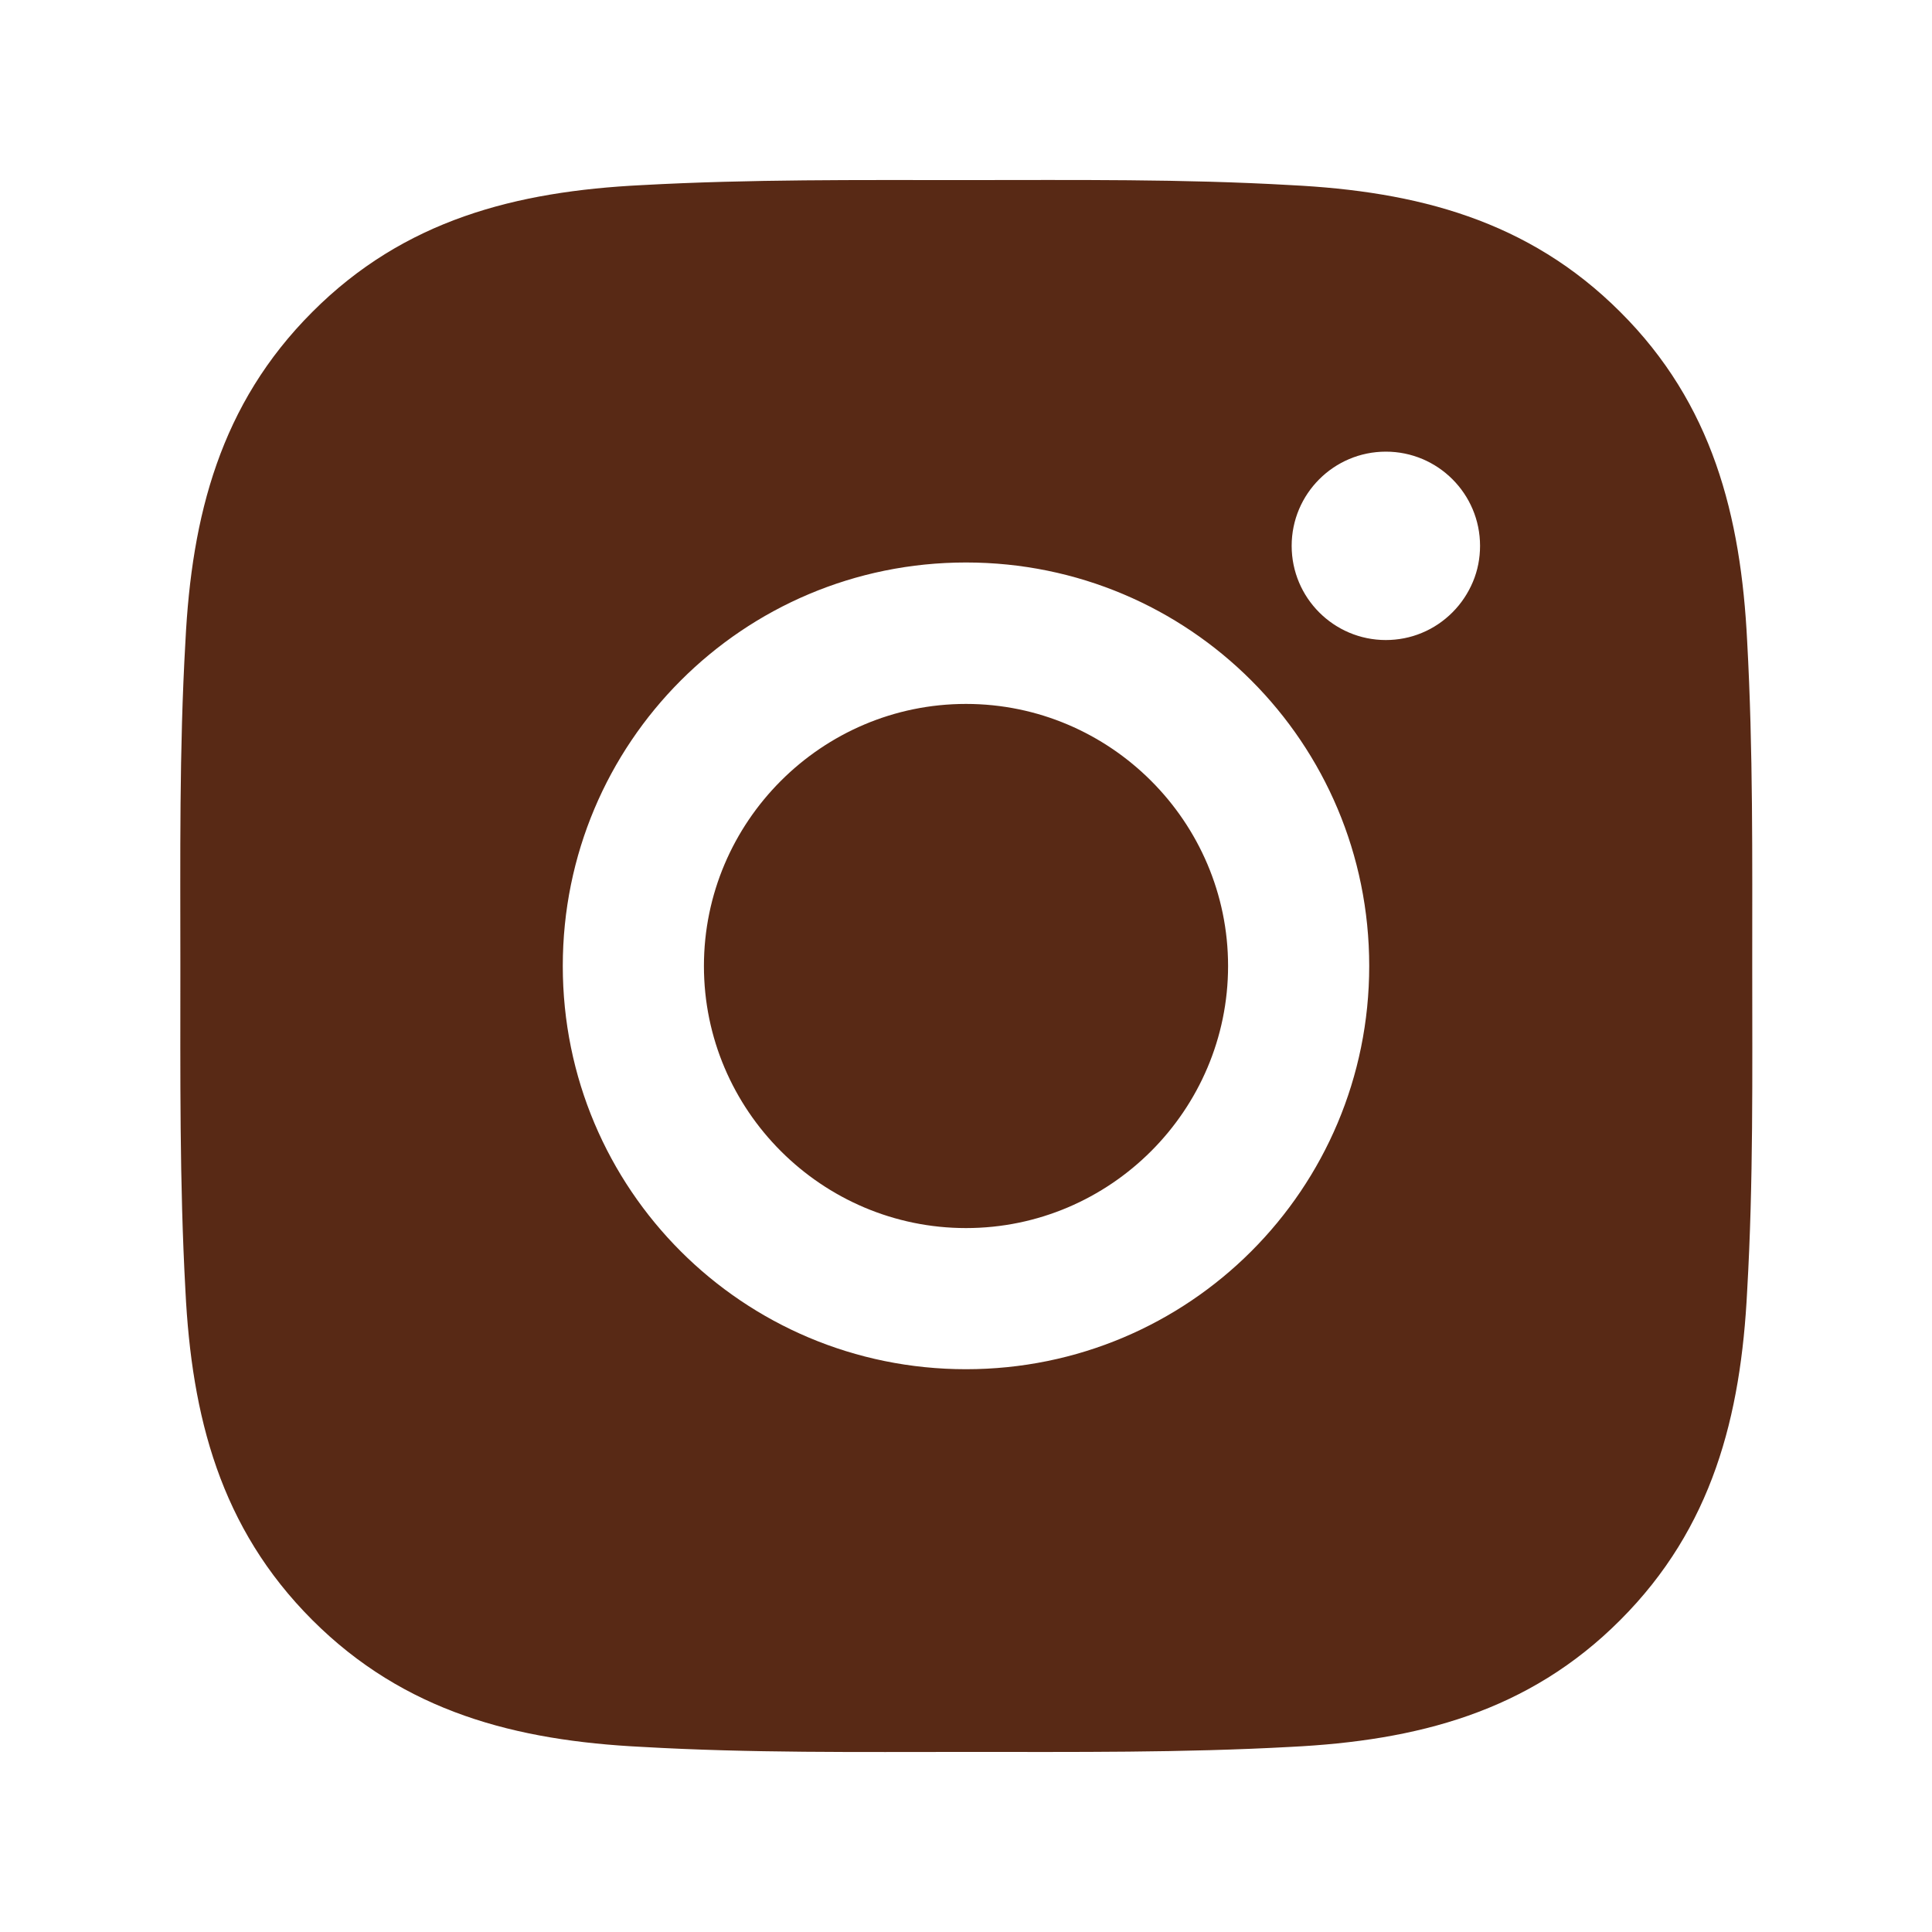 <?xml version="1.0" encoding="UTF-8"?>
<!DOCTYPE svg PUBLIC "-//W3C//DTD SVG 1.1//EN" "http://www.w3.org/Graphics/SVG/1.1/DTD/svg11.dtd">
<!-- Creator: CorelDRAW 2018 (64-Bit Evaluation Version) -->
<svg xmlns="http://www.w3.org/2000/svg" xml:space="preserve" width="6.502mm" height="6.502mm" version="1.1" style="shape-rendering:geometricPrecision; text-rendering:geometricPrecision; image-rendering:optimizeQuality; fill-rule:evenodd; clip-rule:evenodd"
viewBox="0 0 6.502 6.502"
 xmlns:xlink="http://www.w3.org/1999/xlink">
 <defs>
  <style type="text/css">
   <![CDATA[
    .fil0 {fill:#582915}
   ]]>
  </style>
 </defs>
 <g id="Layer_x0020_1">
  <path class="fil0" d="M3.251 2.369c-0.486,0 -0.882,0.397 -0.882,0.882 0,0.486 0.397,0.882 0.882,0.882 0.486,0 0.882,-0.397 0.882,-0.882 0,-0.486 -0.397,-0.882 -0.882,-0.882zm2.646 0.882c0,-0.365 0.003,-0.727 -0.017,-1.092 -0.021,-0.424 -0.117,-0.8 -0.427,-1.109 -0.31,-0.31 -0.686,-0.406 -1.109,-0.427 -0.365,-0.021 -0.727,-0.017 -1.092,-0.017 -0.365,0 -0.727,-0.003 -1.092,0.017 -0.424,0.021 -0.8,0.117 -1.109,0.427 -0.31,0.31 -0.406,0.686 -0.427,1.109 -0.021,0.365 -0.017,0.727 -0.017,1.092 0,0.365 -0.003,0.727 0.017,1.092 0.021,0.424 0.117,0.799 0.427,1.109 0.31,0.31 0.686,0.406 1.109,0.427 0.365,0.021 0.727,0.017 1.092,0.017 0.365,0 0.727,0.003 1.092,-0.017 0.424,-0.021 0.8,-0.117 1.109,-0.427 0.31,-0.31 0.406,-0.686 0.427,-1.109 0.021,-0.365 0.017,-0.727 0.017,-1.092l0 0zm-2.646 1.357c-0.751,0 -1.357,-0.606 -1.357,-1.357 0,-0.751 0.606,-1.358 1.357,-1.358 0.751,0 1.357,0.606 1.357,1.358 0,0.751 -0.606,1.357 -1.357,1.357zm1.413 -2.454c-0.175,0 -0.317,-0.142 -0.317,-0.317 0,-0.175 0.142,-0.317 0.317,-0.317 0.175,0 0.317,0.142 0.317,0.317 0,0.042 -0.008,0.083 -0.024,0.121 -0.016,0.038 -0.039,0.073 -0.069,0.103 -0.029,0.029 -0.064,0.053 -0.103,0.069 -0.038,0.016 -0.08,0.024 -0.121,0.024l0 0z"/>
 </g>
</svg>

